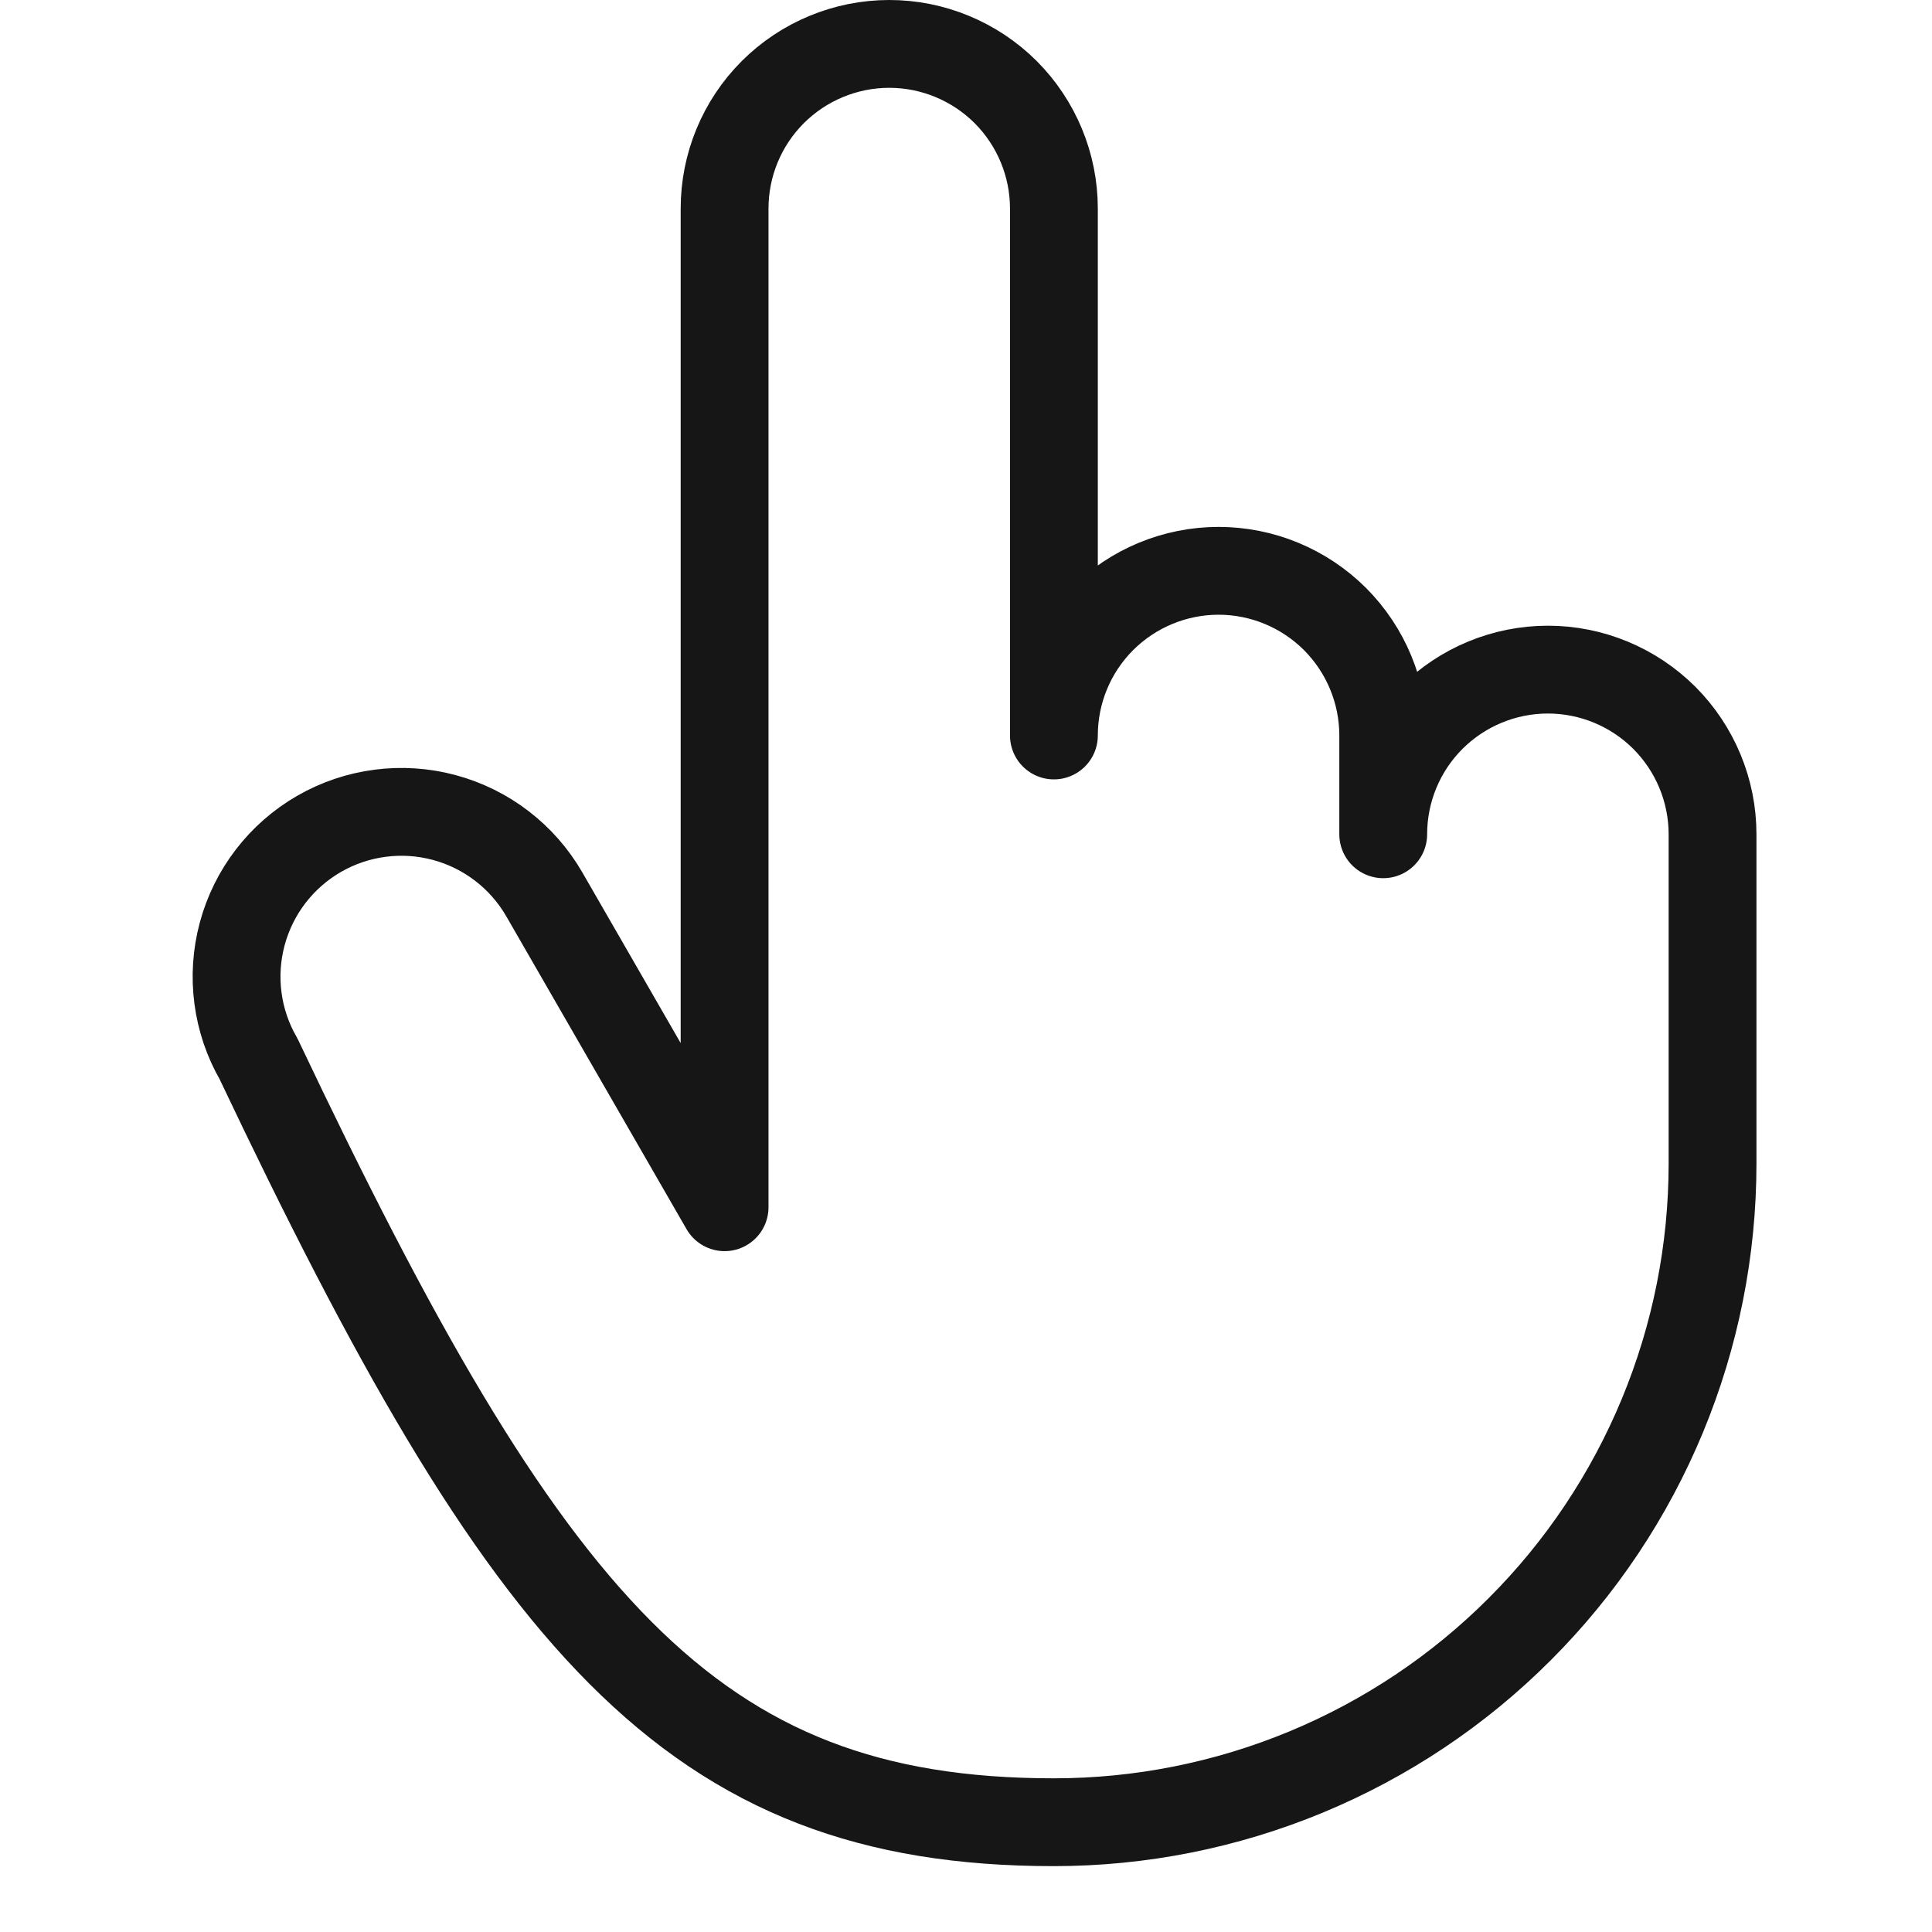 <svg width='24' height='24' viewBox='0 0 18 22' fill='none' xmlns='http://www.w3.org/2000/svg'>
  <path d='M13.751 9.5V8.375C13.751 7.878 13.553 7.401 13.202 7.049C12.85 6.698 12.373 6.5 11.876 6.5C11.379 6.5 10.902 6.698 10.55 7.049C10.198 7.401 10.001 7.878 10.001 8.375V2.375C10.001 1.878 9.803 1.401 9.452 1.049C9.1 0.698 8.623 0.5 8.126 0.5C7.629 0.5 7.152 0.698 6.8 1.049C6.448 1.401 6.251 1.878 6.251 2.375V13.747L4.198 10.184C3.949 9.753 3.539 9.438 3.058 9.309C2.578 9.18 2.065 9.247 1.634 9.495C1.202 9.744 0.887 10.154 0.758 10.635C0.629 11.116 0.696 11.628 0.945 12.059C4.001 18.5 5.857 20.75 10.001 20.75C10.986 20.75 11.961 20.556 12.871 20.179C13.781 19.802 14.608 19.25 15.304 18.553C16.001 17.857 16.553 17.03 16.93 16.12C17.307 15.21 17.501 14.235 17.501 13.25V9.5C17.501 9.003 17.303 8.526 16.952 8.174C16.6 7.823 16.123 7.625 15.626 7.625C15.129 7.625 14.652 7.823 14.3 8.174C13.948 8.526 13.751 9.003 13.751 9.5V9.5Z' stroke='#161616' stroke-linecap='round' stroke-linejoin='round'/>
</svg>

